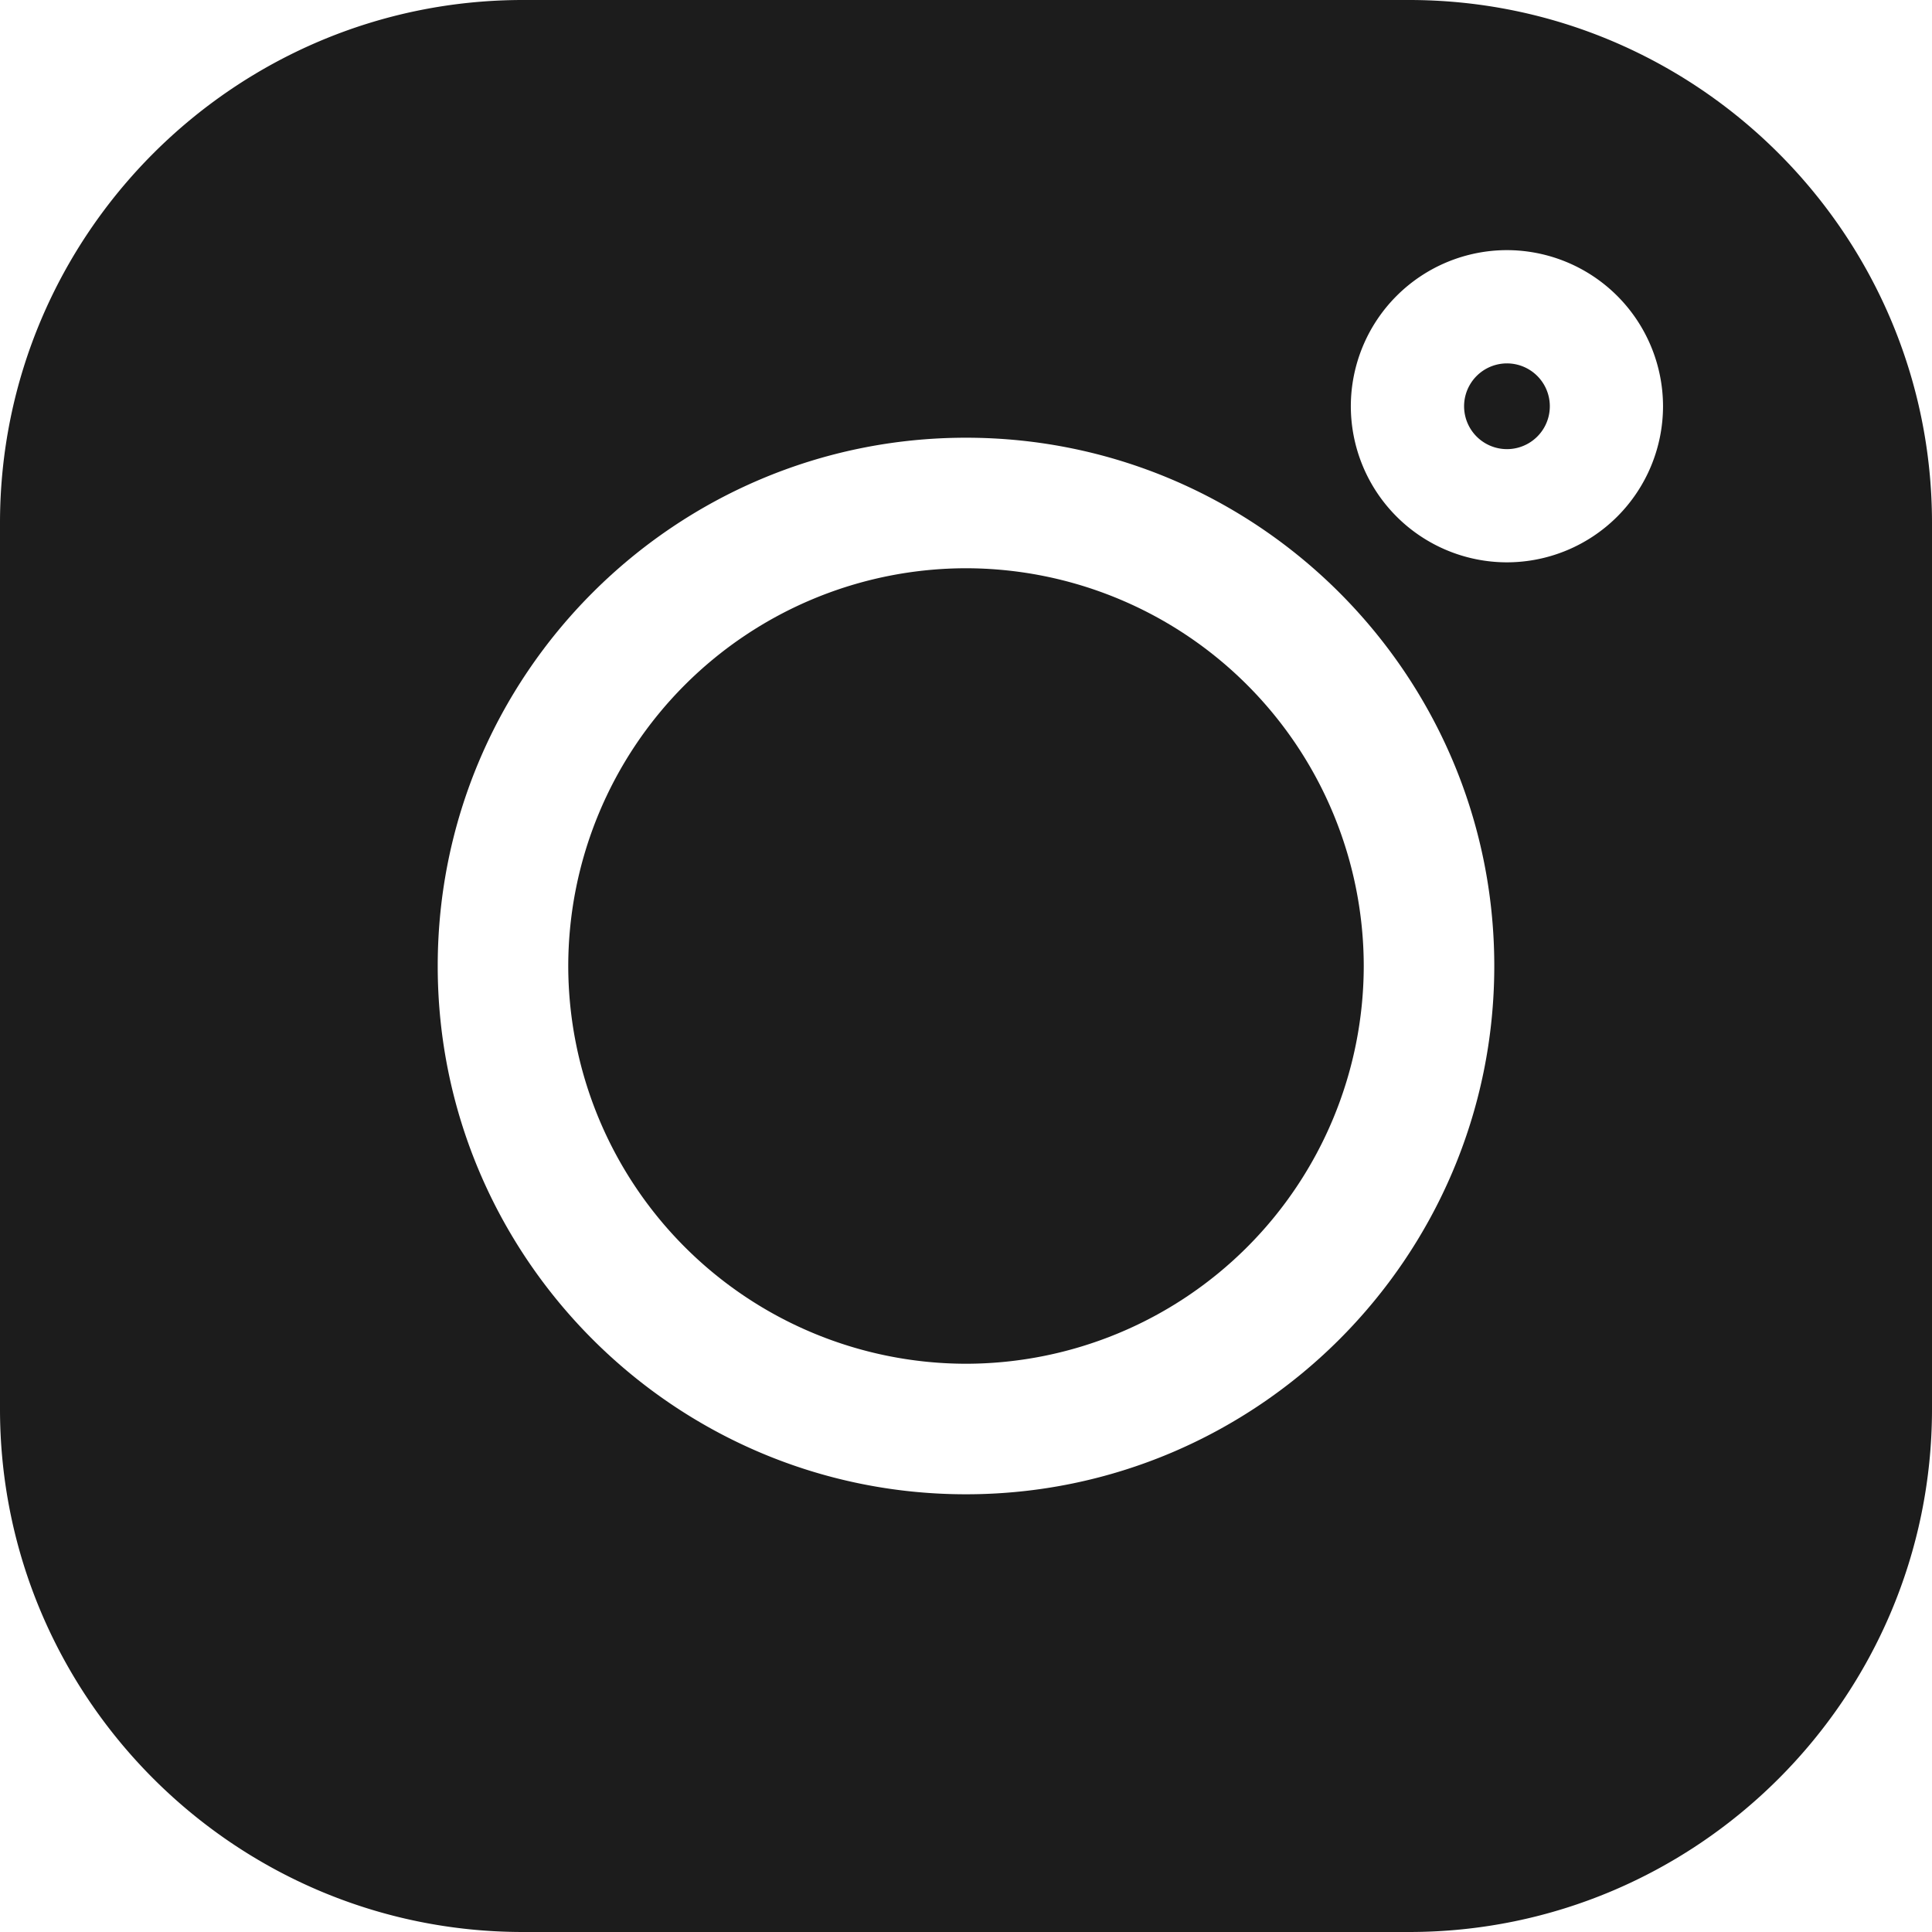 
<svg width="32" height="32" viewBox="0 0 32 32" xmlns="http://www.w3.org/2000/svg">
  <g fill="#1C1C1C" fill-rule="nonzero">
    <path d="M23.338 0H8.662C3.886 0 0 3.886 0 8.662v14.676C0 28.114 3.886 32 8.662 32h14.676C28.114 32 32 28.114 32 23.338V8.662C32 3.886 28.114 0 23.338 0zM16 24.75c-4.825 0-8.75-3.925-8.75-8.75S11.175 7.25 16 7.25s8.75 3.925 8.75 8.75-3.925 8.75-8.75 8.75zm8.959-15.436a2.588 2.588 0 01-2.585-2.586 2.588 2.588 0 012.585-2.585 2.589 2.589 0 012.586 2.585 2.588 2.588 0 01-2.586 2.586z"/>
    <path d="M16 9.412A6.596 6.596 0 009.412 16 6.596 6.596 0 0016 22.588 6.596 6.596 0 0022.588 16 6.596 6.596 0 0016 9.412zM24.959 6.019a.71.71 0 10.002 1.42.71.71 0 00-.002-1.42z"/>
  </g>
</svg>